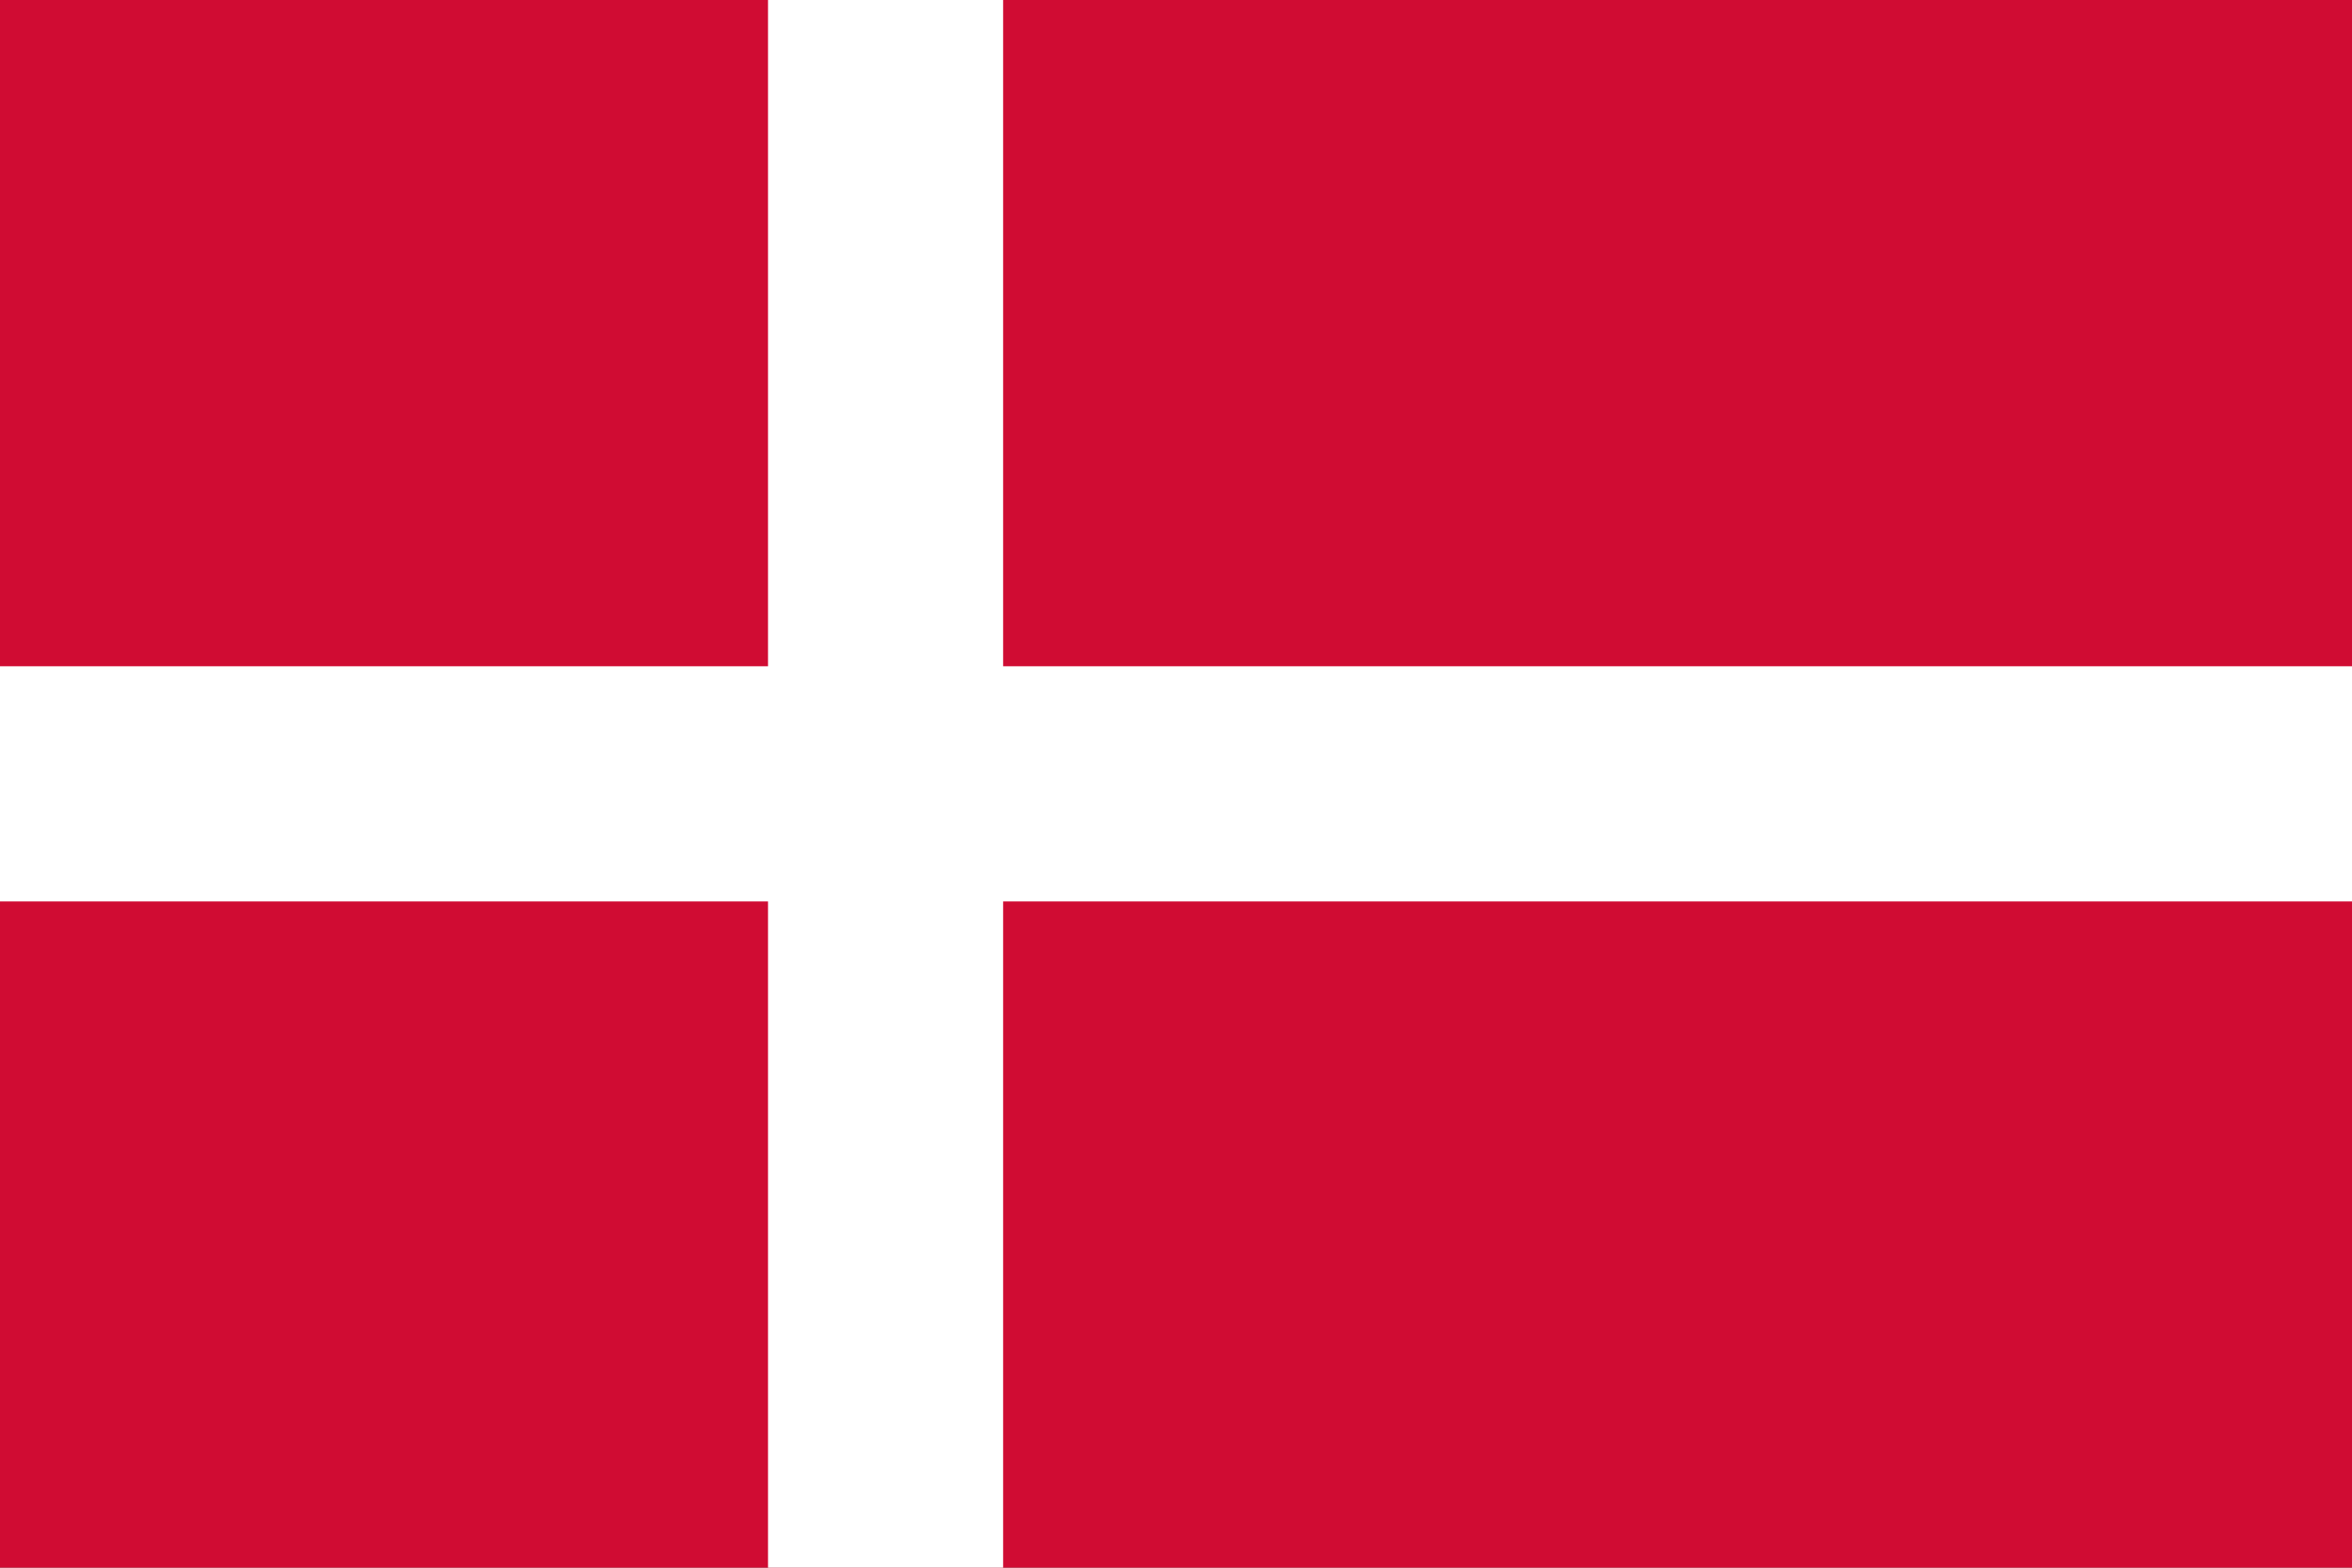 <?xml version="1.0" encoding="utf-8"?>
<!-- Generator: Adobe Illustrator 17.1.0, SVG Export Plug-In . SVG Version: 6.00 Build 0)  -->
<!DOCTYPE svg PUBLIC "-//W3C//DTD SVG 1.1//EN" "http://www.w3.org/Graphics/SVG/1.1/DTD/svg11.dtd">
<svg version="1.1" id="Layer_1" xmlns="http://www.w3.org/2000/svg" xmlns:xlink="http://www.w3.org/1999/xlink" x="0px" y="0px"
	 viewBox="0 0 26.98 17.987" enable-background="new 0 0 26.98 17.987" xml:space="preserve">
<rect x="0" y="0" width="26.98" height="17.987" fill="#808080" stroke="none"/>
<g>
	<path fill="#231F20" d="M26.98,17.987V17.93V17.987z"/>
	<rect x="0" y="0" fill="#D00C33" width="26.98" height="17.987"/>
	<polygon fill="#FFFFFF" points="26.98,7.644 11.507,7.644 11.507,0 8.81,0 8.81,7.644 0,7.644 0,10.342 8.81,10.342 8.81,17.987 
		11.507,17.987 11.507,10.342 26.98,10.342 	"/>
</g>
</svg>

